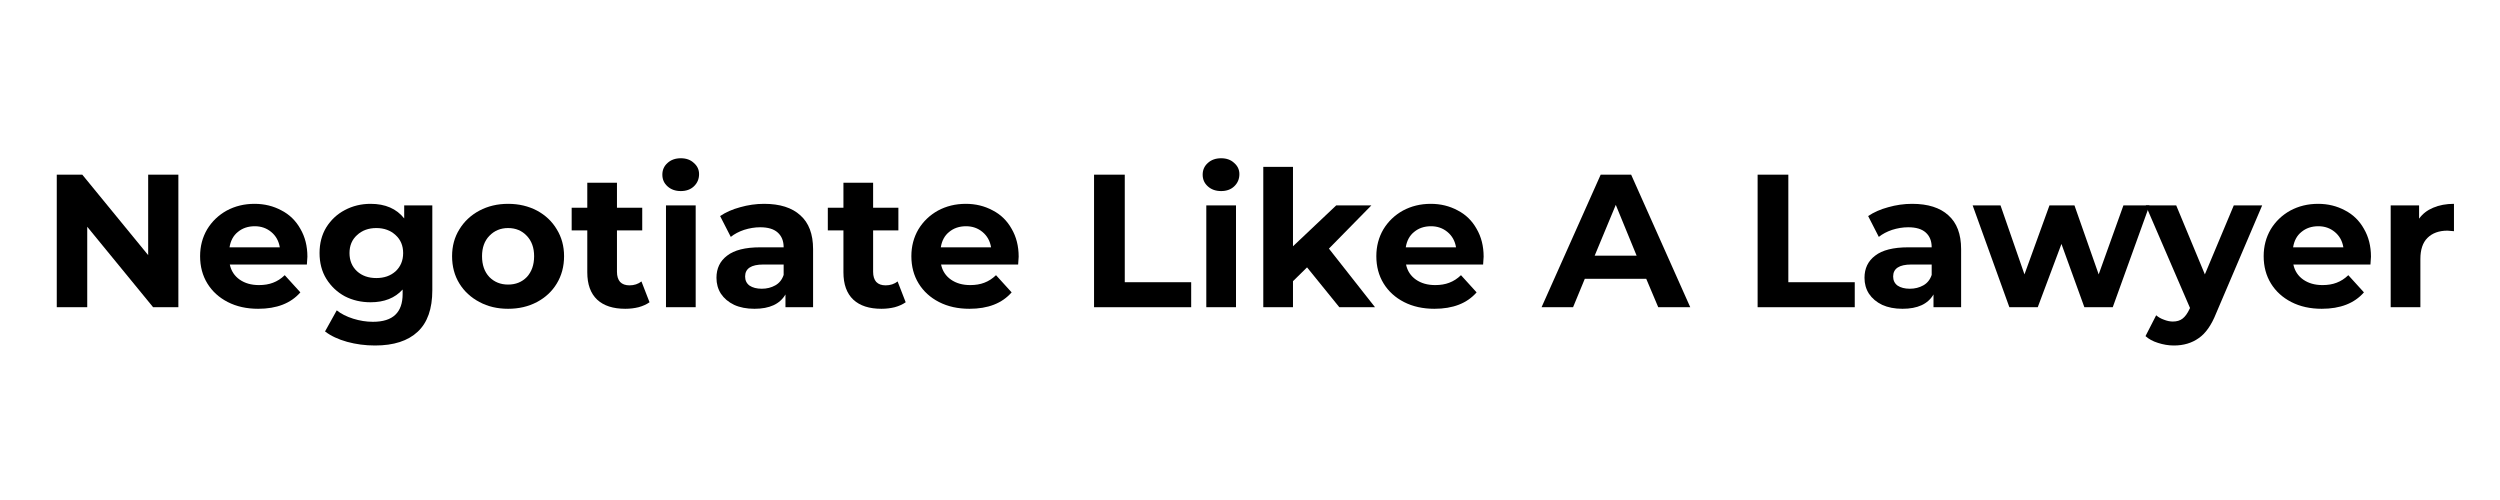 <svg xmlns="http://www.w3.org/2000/svg" xmlns:xlink="http://www.w3.org/1999/xlink" width="200" zoomAndPan="magnify" viewBox="0 0 150 30" height="40" preserveAspectRatio="xMidYMid meet" version="1.0"><defs><g/><clipPath id="cba30d9514"><path d="M 2.418 7 L 147.578 7 L 147.578 22 L 2.418 22 Z M 2.418 7 " clip-rule="nonzero"/></clipPath><clipPath id="c73b5fe38f"><path d="M 141 5 L 145.578 5 L 145.578 12 L 141 12 Z M 141 5 " clip-rule="nonzero"/></clipPath><clipPath id="f7676c0b6c"><rect x="0" width="146" y="0" height="15"/></clipPath></defs><g clip-path="url(#cba30d9514)"><g transform="matrix(1, 0, 0, 1, 2, 7)"><g clip-path="url(#f7676c0b6c)"><g fill="#000000" fill-opacity="1"><g transform="translate(0.468, 11.433)"><g><path d="M 8.234 -7.953 L 8.234 0 L 6.719 0 L 2.766 -4.828 L 2.766 0 L 0.938 0 L 0.938 -7.953 L 2.469 -7.953 L 6.422 -3.125 L 6.422 -7.953 Z M 8.234 -7.953 "/></g></g></g><g fill="#000000" fill-opacity="1"><g transform="translate(9.647, 11.433)"><g><path d="M 6.797 -3.031 C 6.797 -3.008 6.785 -2.852 6.766 -2.562 L 2.141 -2.562 C 2.223 -2.176 2.422 -1.875 2.734 -1.656 C 3.047 -1.438 3.43 -1.328 3.891 -1.328 C 4.211 -1.328 4.492 -1.375 4.734 -1.469 C 4.984 -1.562 5.219 -1.711 5.438 -1.922 L 6.375 -0.891 C 5.801 -0.234 4.957 0.094 3.844 0.094 C 3.156 0.094 2.547 -0.039 2.016 -0.312 C 1.492 -0.582 1.086 -0.953 0.797 -1.422 C 0.504 -1.898 0.359 -2.445 0.359 -3.062 C 0.359 -3.656 0.5 -4.191 0.781 -4.672 C 1.07 -5.148 1.461 -5.523 1.953 -5.797 C 2.453 -6.066 3.008 -6.203 3.625 -6.203 C 4.219 -6.203 4.754 -6.07 5.234 -5.812 C 5.723 -5.562 6.102 -5.191 6.375 -4.703 C 6.656 -4.223 6.797 -3.664 6.797 -3.031 Z M 3.641 -4.859 C 3.234 -4.859 2.895 -4.742 2.625 -4.516 C 2.352 -4.297 2.188 -3.988 2.125 -3.594 L 5.141 -3.594 C 5.078 -3.977 4.906 -4.285 4.625 -4.516 C 4.352 -4.742 4.023 -4.859 3.641 -4.859 Z M 3.641 -4.859 "/></g></g></g><g fill="#000000" fill-opacity="1"><g transform="translate(16.814, 11.433)"><g><path d="M 7.125 -6.109 L 7.125 -1.016 C 7.125 0.098 6.832 0.926 6.25 1.469 C 5.664 2.02 4.812 2.297 3.688 2.297 C 3.102 2.297 2.547 2.223 2.016 2.078 C 1.484 1.93 1.039 1.723 0.688 1.453 L 1.391 0.188 C 1.648 0.395 1.977 0.562 2.375 0.688 C 2.77 0.812 3.164 0.875 3.562 0.875 C 4.164 0.875 4.613 0.734 4.906 0.453 C 5.195 0.18 5.344 -0.234 5.344 -0.797 L 5.344 -1.062 C 4.883 -0.551 4.242 -0.297 3.422 -0.297 C 2.859 -0.297 2.344 -0.414 1.875 -0.656 C 1.414 -0.906 1.047 -1.254 0.766 -1.703 C 0.492 -2.148 0.359 -2.664 0.359 -3.25 C 0.359 -3.832 0.492 -4.348 0.766 -4.797 C 1.047 -5.242 1.414 -5.586 1.875 -5.828 C 2.344 -6.078 2.859 -6.203 3.422 -6.203 C 4.305 -6.203 4.977 -5.91 5.438 -5.328 L 5.438 -6.109 Z M 3.766 -1.75 C 4.234 -1.75 4.617 -1.883 4.922 -2.156 C 5.223 -2.438 5.375 -2.801 5.375 -3.25 C 5.375 -3.695 5.223 -4.055 4.922 -4.328 C 4.617 -4.609 4.234 -4.75 3.766 -4.75 C 3.297 -4.75 2.91 -4.609 2.609 -4.328 C 2.305 -4.055 2.156 -3.695 2.156 -3.25 C 2.156 -2.801 2.305 -2.438 2.609 -2.156 C 2.91 -1.883 3.297 -1.75 3.766 -1.75 Z M 3.766 -1.75 "/></g></g></g><g fill="#000000" fill-opacity="1"><g transform="translate(24.766, 11.433)"><g><path d="M 3.719 0.094 C 3.082 0.094 2.508 -0.039 2 -0.312 C 1.488 -0.582 1.086 -0.953 0.797 -1.422 C 0.504 -1.898 0.359 -2.445 0.359 -3.062 C 0.359 -3.664 0.504 -4.203 0.797 -4.672 C 1.086 -5.148 1.488 -5.523 2 -5.797 C 2.508 -6.066 3.082 -6.203 3.719 -6.203 C 4.363 -6.203 4.941 -6.066 5.453 -5.797 C 5.961 -5.523 6.359 -5.148 6.641 -4.672 C 6.93 -4.203 7.078 -3.664 7.078 -3.062 C 7.078 -2.445 6.93 -1.898 6.641 -1.422 C 6.359 -0.953 5.961 -0.582 5.453 -0.312 C 4.941 -0.039 4.363 0.094 3.719 0.094 Z M 3.719 -1.359 C 4.176 -1.359 4.551 -1.508 4.844 -1.812 C 5.133 -2.125 5.281 -2.539 5.281 -3.062 C 5.281 -3.57 5.133 -3.977 4.844 -4.281 C 4.551 -4.594 4.176 -4.75 3.719 -4.75 C 3.27 -4.75 2.895 -4.594 2.594 -4.281 C 2.301 -3.977 2.156 -3.57 2.156 -3.062 C 2.156 -2.539 2.301 -2.125 2.594 -1.812 C 2.895 -1.508 3.27 -1.359 3.719 -1.359 Z M 3.719 -1.359 "/></g></g></g><g fill="#000000" fill-opacity="1"><g transform="translate(32.206, 11.433)"><g><path d="M 4.766 -0.297 C 4.586 -0.172 4.367 -0.07 4.109 0 C 3.859 0.062 3.594 0.094 3.312 0.094 C 2.582 0.094 2.02 -0.086 1.625 -0.453 C 1.227 -0.828 1.031 -1.375 1.031 -2.094 L 1.031 -4.609 L 0.094 -4.609 L 0.094 -5.969 L 1.031 -5.969 L 1.031 -7.469 L 2.812 -7.469 L 2.812 -5.969 L 4.328 -5.969 L 4.328 -4.609 L 2.812 -4.609 L 2.812 -2.125 C 2.812 -1.863 2.875 -1.66 3 -1.516 C 3.133 -1.379 3.32 -1.312 3.562 -1.312 C 3.844 -1.312 4.082 -1.391 4.281 -1.547 Z M 4.766 -0.297 "/></g></g></g><g fill="#000000" fill-opacity="1"><g transform="translate(37.147, 11.433)"><g><path d="M 0.812 -6.109 L 2.594 -6.109 L 2.594 0 L 0.812 0 Z M 1.703 -6.969 C 1.379 -6.969 1.113 -7.062 0.906 -7.25 C 0.695 -7.438 0.594 -7.672 0.594 -7.953 C 0.594 -8.234 0.695 -8.469 0.906 -8.656 C 1.113 -8.844 1.379 -8.938 1.703 -8.938 C 2.023 -8.938 2.285 -8.844 2.484 -8.656 C 2.691 -8.477 2.797 -8.254 2.797 -7.984 C 2.797 -7.691 2.691 -7.445 2.484 -7.25 C 2.285 -7.062 2.023 -6.969 1.703 -6.969 Z M 1.703 -6.969 "/></g></g></g><g fill="#000000" fill-opacity="1"><g transform="translate(40.566, 11.433)"><g><path d="M 3.281 -6.203 C 4.227 -6.203 4.953 -5.973 5.453 -5.516 C 5.961 -5.066 6.219 -4.391 6.219 -3.484 L 6.219 0 L 4.562 0 L 4.562 -0.766 C 4.227 -0.191 3.609 0.094 2.703 0.094 C 2.234 0.094 1.828 0.016 1.484 -0.141 C 1.141 -0.305 0.875 -0.531 0.688 -0.812 C 0.508 -1.094 0.422 -1.41 0.422 -1.766 C 0.422 -2.328 0.633 -2.77 1.062 -3.094 C 1.488 -3.426 2.148 -3.594 3.047 -3.594 L 4.453 -3.594 C 4.453 -3.977 4.332 -4.273 4.094 -4.484 C 3.863 -4.691 3.516 -4.797 3.047 -4.797 C 2.723 -4.797 2.398 -4.742 2.078 -4.641 C 1.766 -4.535 1.5 -4.395 1.281 -4.219 L 0.641 -5.469 C 0.973 -5.695 1.375 -5.875 1.844 -6 C 2.312 -6.133 2.789 -6.203 3.281 -6.203 Z M 3.141 -1.109 C 3.441 -1.109 3.711 -1.176 3.953 -1.312 C 4.191 -1.445 4.359 -1.656 4.453 -1.938 L 4.453 -2.562 L 3.234 -2.562 C 2.504 -2.562 2.141 -2.32 2.141 -1.844 C 2.141 -1.613 2.227 -1.43 2.406 -1.297 C 2.594 -1.172 2.836 -1.109 3.141 -1.109 Z M 3.141 -1.109 "/></g></g></g><g fill="#000000" fill-opacity="1"><g transform="translate(47.575, 11.433)"><g><path d="M 4.766 -0.297 C 4.586 -0.172 4.367 -0.07 4.109 0 C 3.859 0.062 3.594 0.094 3.312 0.094 C 2.582 0.094 2.02 -0.086 1.625 -0.453 C 1.227 -0.828 1.031 -1.375 1.031 -2.094 L 1.031 -4.609 L 0.094 -4.609 L 0.094 -5.969 L 1.031 -5.969 L 1.031 -7.469 L 2.812 -7.469 L 2.812 -5.969 L 4.328 -5.969 L 4.328 -4.609 L 2.812 -4.609 L 2.812 -2.125 C 2.812 -1.863 2.875 -1.66 3 -1.516 C 3.133 -1.379 3.32 -1.312 3.562 -1.312 C 3.844 -1.312 4.082 -1.391 4.281 -1.547 Z M 4.766 -0.297 "/></g></g></g><g fill="#000000" fill-opacity="1"><g transform="translate(52.323, 11.433)"><g><path d="M 6.797 -3.031 C 6.797 -3.008 6.785 -2.852 6.766 -2.562 L 2.141 -2.562 C 2.223 -2.176 2.422 -1.875 2.734 -1.656 C 3.047 -1.438 3.43 -1.328 3.891 -1.328 C 4.211 -1.328 4.492 -1.375 4.734 -1.469 C 4.984 -1.562 5.219 -1.711 5.438 -1.922 L 6.375 -0.891 C 5.801 -0.234 4.957 0.094 3.844 0.094 C 3.156 0.094 2.547 -0.039 2.016 -0.312 C 1.492 -0.582 1.086 -0.953 0.797 -1.422 C 0.504 -1.898 0.359 -2.445 0.359 -3.062 C 0.359 -3.656 0.5 -4.191 0.781 -4.672 C 1.07 -5.148 1.461 -5.523 1.953 -5.797 C 2.453 -6.066 3.008 -6.203 3.625 -6.203 C 4.219 -6.203 4.754 -6.07 5.234 -5.812 C 5.723 -5.562 6.102 -5.191 6.375 -4.703 C 6.656 -4.223 6.797 -3.664 6.797 -3.031 Z M 3.641 -4.859 C 3.234 -4.859 2.895 -4.742 2.625 -4.516 C 2.352 -4.297 2.188 -3.988 2.125 -3.594 L 5.141 -3.594 C 5.078 -3.977 4.906 -4.285 4.625 -4.516 C 4.352 -4.742 4.023 -4.859 3.641 -4.859 Z M 3.641 -4.859 "/></g></g></g><g fill="#000000" fill-opacity="1"><g transform="translate(59.491, 11.433)"><g/></g></g><g fill="#000000" fill-opacity="1"><g transform="translate(62.705, 11.433)"><g><path d="M 0.938 -7.953 L 2.781 -7.953 L 2.781 -1.5 L 6.766 -1.5 L 6.766 0 L 0.938 0 Z M 0.938 -7.953 "/></g></g></g><g fill="#000000" fill-opacity="1"><g transform="translate(69.566, 11.433)"><g><path d="M 0.812 -6.109 L 2.594 -6.109 L 2.594 0 L 0.812 0 Z M 1.703 -6.969 C 1.379 -6.969 1.113 -7.062 0.906 -7.25 C 0.695 -7.438 0.594 -7.672 0.594 -7.953 C 0.594 -8.234 0.695 -8.469 0.906 -8.656 C 1.113 -8.844 1.379 -8.938 1.703 -8.938 C 2.023 -8.938 2.285 -8.844 2.484 -8.656 C 2.691 -8.477 2.797 -8.254 2.797 -7.984 C 2.797 -7.691 2.691 -7.445 2.484 -7.25 C 2.285 -7.062 2.023 -6.969 1.703 -6.969 Z M 1.703 -6.969 "/></g></g></g><g fill="#000000" fill-opacity="1"><g transform="translate(72.985, 11.433)"><g><path d="M 3.438 -2.391 L 2.594 -1.562 L 2.594 0 L 0.812 0 L 0.812 -8.422 L 2.594 -8.422 L 2.594 -3.656 L 5.188 -6.109 L 7.297 -6.109 L 4.75 -3.516 L 7.516 0 L 5.375 0 Z M 3.438 -2.391 "/></g></g></g><g fill="#000000" fill-opacity="1"><g transform="translate(80.221, 11.433)"><g><path d="M 6.797 -3.031 C 6.797 -3.008 6.785 -2.852 6.766 -2.562 L 2.141 -2.562 C 2.223 -2.176 2.422 -1.875 2.734 -1.656 C 3.047 -1.438 3.43 -1.328 3.891 -1.328 C 4.211 -1.328 4.492 -1.375 4.734 -1.469 C 4.984 -1.562 5.219 -1.711 5.438 -1.922 L 6.375 -0.891 C 5.801 -0.234 4.957 0.094 3.844 0.094 C 3.156 0.094 2.547 -0.039 2.016 -0.312 C 1.492 -0.582 1.086 -0.953 0.797 -1.422 C 0.504 -1.898 0.359 -2.445 0.359 -3.062 C 0.359 -3.656 0.5 -4.191 0.781 -4.672 C 1.07 -5.148 1.461 -5.523 1.953 -5.797 C 2.453 -6.066 3.008 -6.203 3.625 -6.203 C 4.219 -6.203 4.754 -6.07 5.234 -5.812 C 5.723 -5.562 6.102 -5.191 6.375 -4.703 C 6.656 -4.223 6.797 -3.664 6.797 -3.031 Z M 3.641 -4.859 C 3.234 -4.859 2.895 -4.742 2.625 -4.516 C 2.352 -4.297 2.188 -3.988 2.125 -3.594 L 5.141 -3.594 C 5.078 -3.977 4.906 -4.285 4.625 -4.516 C 4.352 -4.742 4.023 -4.859 3.641 -4.859 Z M 3.641 -4.859 "/></g></g></g><g fill="#000000" fill-opacity="1"><g transform="translate(87.389, 11.433)"><g/></g></g><g fill="#000000" fill-opacity="1"><g transform="translate(90.603, 11.433)"><g><path d="M 6.172 -1.703 L 2.484 -1.703 L 1.781 0 L -0.109 0 L 3.438 -7.953 L 5.266 -7.953 L 8.812 0 L 6.891 0 Z M 5.594 -3.094 L 4.344 -6.141 L 3.078 -3.094 Z M 5.594 -3.094 "/></g></g></g><g fill="#000000" fill-opacity="1"><g transform="translate(99.304, 11.433)"><g/></g></g><g fill="#000000" fill-opacity="1"><g transform="translate(102.519, 11.433)"><g><path d="M 0.938 -7.953 L 2.781 -7.953 L 2.781 -1.5 L 6.766 -1.5 L 6.766 0 L 0.938 0 Z M 0.938 -7.953 "/></g></g></g><g fill="#000000" fill-opacity="1"><g transform="translate(109.448, 11.433)"><g><path d="M 3.281 -6.203 C 4.227 -6.203 4.953 -5.973 5.453 -5.516 C 5.961 -5.066 6.219 -4.391 6.219 -3.484 L 6.219 0 L 4.562 0 L 4.562 -0.766 C 4.227 -0.191 3.609 0.094 2.703 0.094 C 2.234 0.094 1.828 0.016 1.484 -0.141 C 1.141 -0.305 0.875 -0.531 0.688 -0.812 C 0.508 -1.094 0.422 -1.41 0.422 -1.766 C 0.422 -2.328 0.633 -2.77 1.062 -3.094 C 1.488 -3.426 2.148 -3.594 3.047 -3.594 L 4.453 -3.594 C 4.453 -3.977 4.332 -4.273 4.094 -4.484 C 3.863 -4.691 3.516 -4.797 3.047 -4.797 C 2.723 -4.797 2.398 -4.742 2.078 -4.641 C 1.766 -4.535 1.5 -4.395 1.281 -4.219 L 0.641 -5.469 C 0.973 -5.695 1.375 -5.875 1.844 -6 C 2.312 -6.133 2.789 -6.203 3.281 -6.203 Z M 3.141 -1.109 C 3.441 -1.109 3.711 -1.176 3.953 -1.312 C 4.191 -1.445 4.359 -1.656 4.453 -1.938 L 4.453 -2.562 L 3.234 -2.562 C 2.504 -2.562 2.141 -2.32 2.141 -1.844 C 2.141 -1.613 2.227 -1.43 2.406 -1.297 C 2.594 -1.172 2.836 -1.109 3.141 -1.109 Z M 3.141 -1.109 "/></g></g></g><g fill="#000000" fill-opacity="1"><g transform="translate(116.343, 11.433)"><g><path d="M 10.625 -6.109 L 8.422 0 L 6.719 0 L 5.344 -3.797 L 3.922 0 L 2.219 0 L 0.016 -6.109 L 1.688 -6.109 L 3.125 -1.969 L 4.625 -6.109 L 6.125 -6.109 L 7.578 -1.969 L 9.062 -6.109 Z M 10.625 -6.109 "/></g></g></g><g fill="#000000" fill-opacity="1"><g transform="translate(126.839, 11.433)"><g><path d="M 6.891 -6.109 L 4.125 0.375 C 3.844 1.082 3.492 1.578 3.078 1.859 C 2.672 2.148 2.176 2.297 1.594 2.297 C 1.27 2.297 0.953 2.242 0.641 2.141 C 0.336 2.047 0.086 1.91 -0.109 1.734 L 0.531 0.484 C 0.664 0.598 0.82 0.688 1 0.75 C 1.176 0.82 1.352 0.859 1.531 0.859 C 1.77 0.859 1.961 0.801 2.109 0.688 C 2.266 0.57 2.406 0.379 2.531 0.109 L 2.562 0.047 L -0.094 -6.109 L 1.734 -6.109 L 3.453 -1.969 L 5.188 -6.109 Z M 6.891 -6.109 "/></g></g></g><g fill="#000000" fill-opacity="1"><g transform="translate(133.461, 11.433)"><g><path d="M 6.797 -3.031 C 6.797 -3.008 6.785 -2.852 6.766 -2.562 L 2.141 -2.562 C 2.223 -2.176 2.422 -1.875 2.734 -1.656 C 3.047 -1.438 3.43 -1.328 3.891 -1.328 C 4.211 -1.328 4.492 -1.375 4.734 -1.469 C 4.984 -1.562 5.219 -1.711 5.438 -1.922 L 6.375 -0.891 C 5.801 -0.234 4.957 0.094 3.844 0.094 C 3.156 0.094 2.547 -0.039 2.016 -0.312 C 1.492 -0.582 1.086 -0.953 0.797 -1.422 C 0.504 -1.898 0.359 -2.445 0.359 -3.062 C 0.359 -3.656 0.5 -4.191 0.781 -4.672 C 1.07 -5.148 1.461 -5.523 1.953 -5.797 C 2.453 -6.066 3.008 -6.203 3.625 -6.203 C 4.219 -6.203 4.754 -6.07 5.234 -5.812 C 5.723 -5.562 6.102 -5.191 6.375 -4.703 C 6.656 -4.223 6.797 -3.664 6.797 -3.031 Z M 3.641 -4.859 C 3.234 -4.859 2.895 -4.742 2.625 -4.516 C 2.352 -4.297 2.188 -3.988 2.125 -3.594 L 5.141 -3.594 C 5.078 -3.977 4.906 -4.285 4.625 -4.516 C 4.352 -4.742 4.023 -4.859 3.641 -4.859 Z M 3.641 -4.859 "/></g></g></g><g clip-path="url(#c73b5fe38f)"><g fill="#000000" fill-opacity="1"><g transform="translate(140.629, 11.433)"><g><path d="M 2.516 -5.312 C 2.723 -5.602 3.004 -5.82 3.359 -5.969 C 3.723 -6.125 4.141 -6.203 4.609 -6.203 L 4.609 -4.562 C 4.41 -4.582 4.281 -4.594 4.219 -4.594 C 3.707 -4.594 3.305 -4.445 3.016 -4.156 C 2.734 -3.875 2.594 -3.453 2.594 -2.891 L 2.594 0 L 0.812 0 L 0.812 -6.109 L 2.516 -6.109 Z M 2.516 -5.312 "/></g></g></g></g></g></g></g></svg>